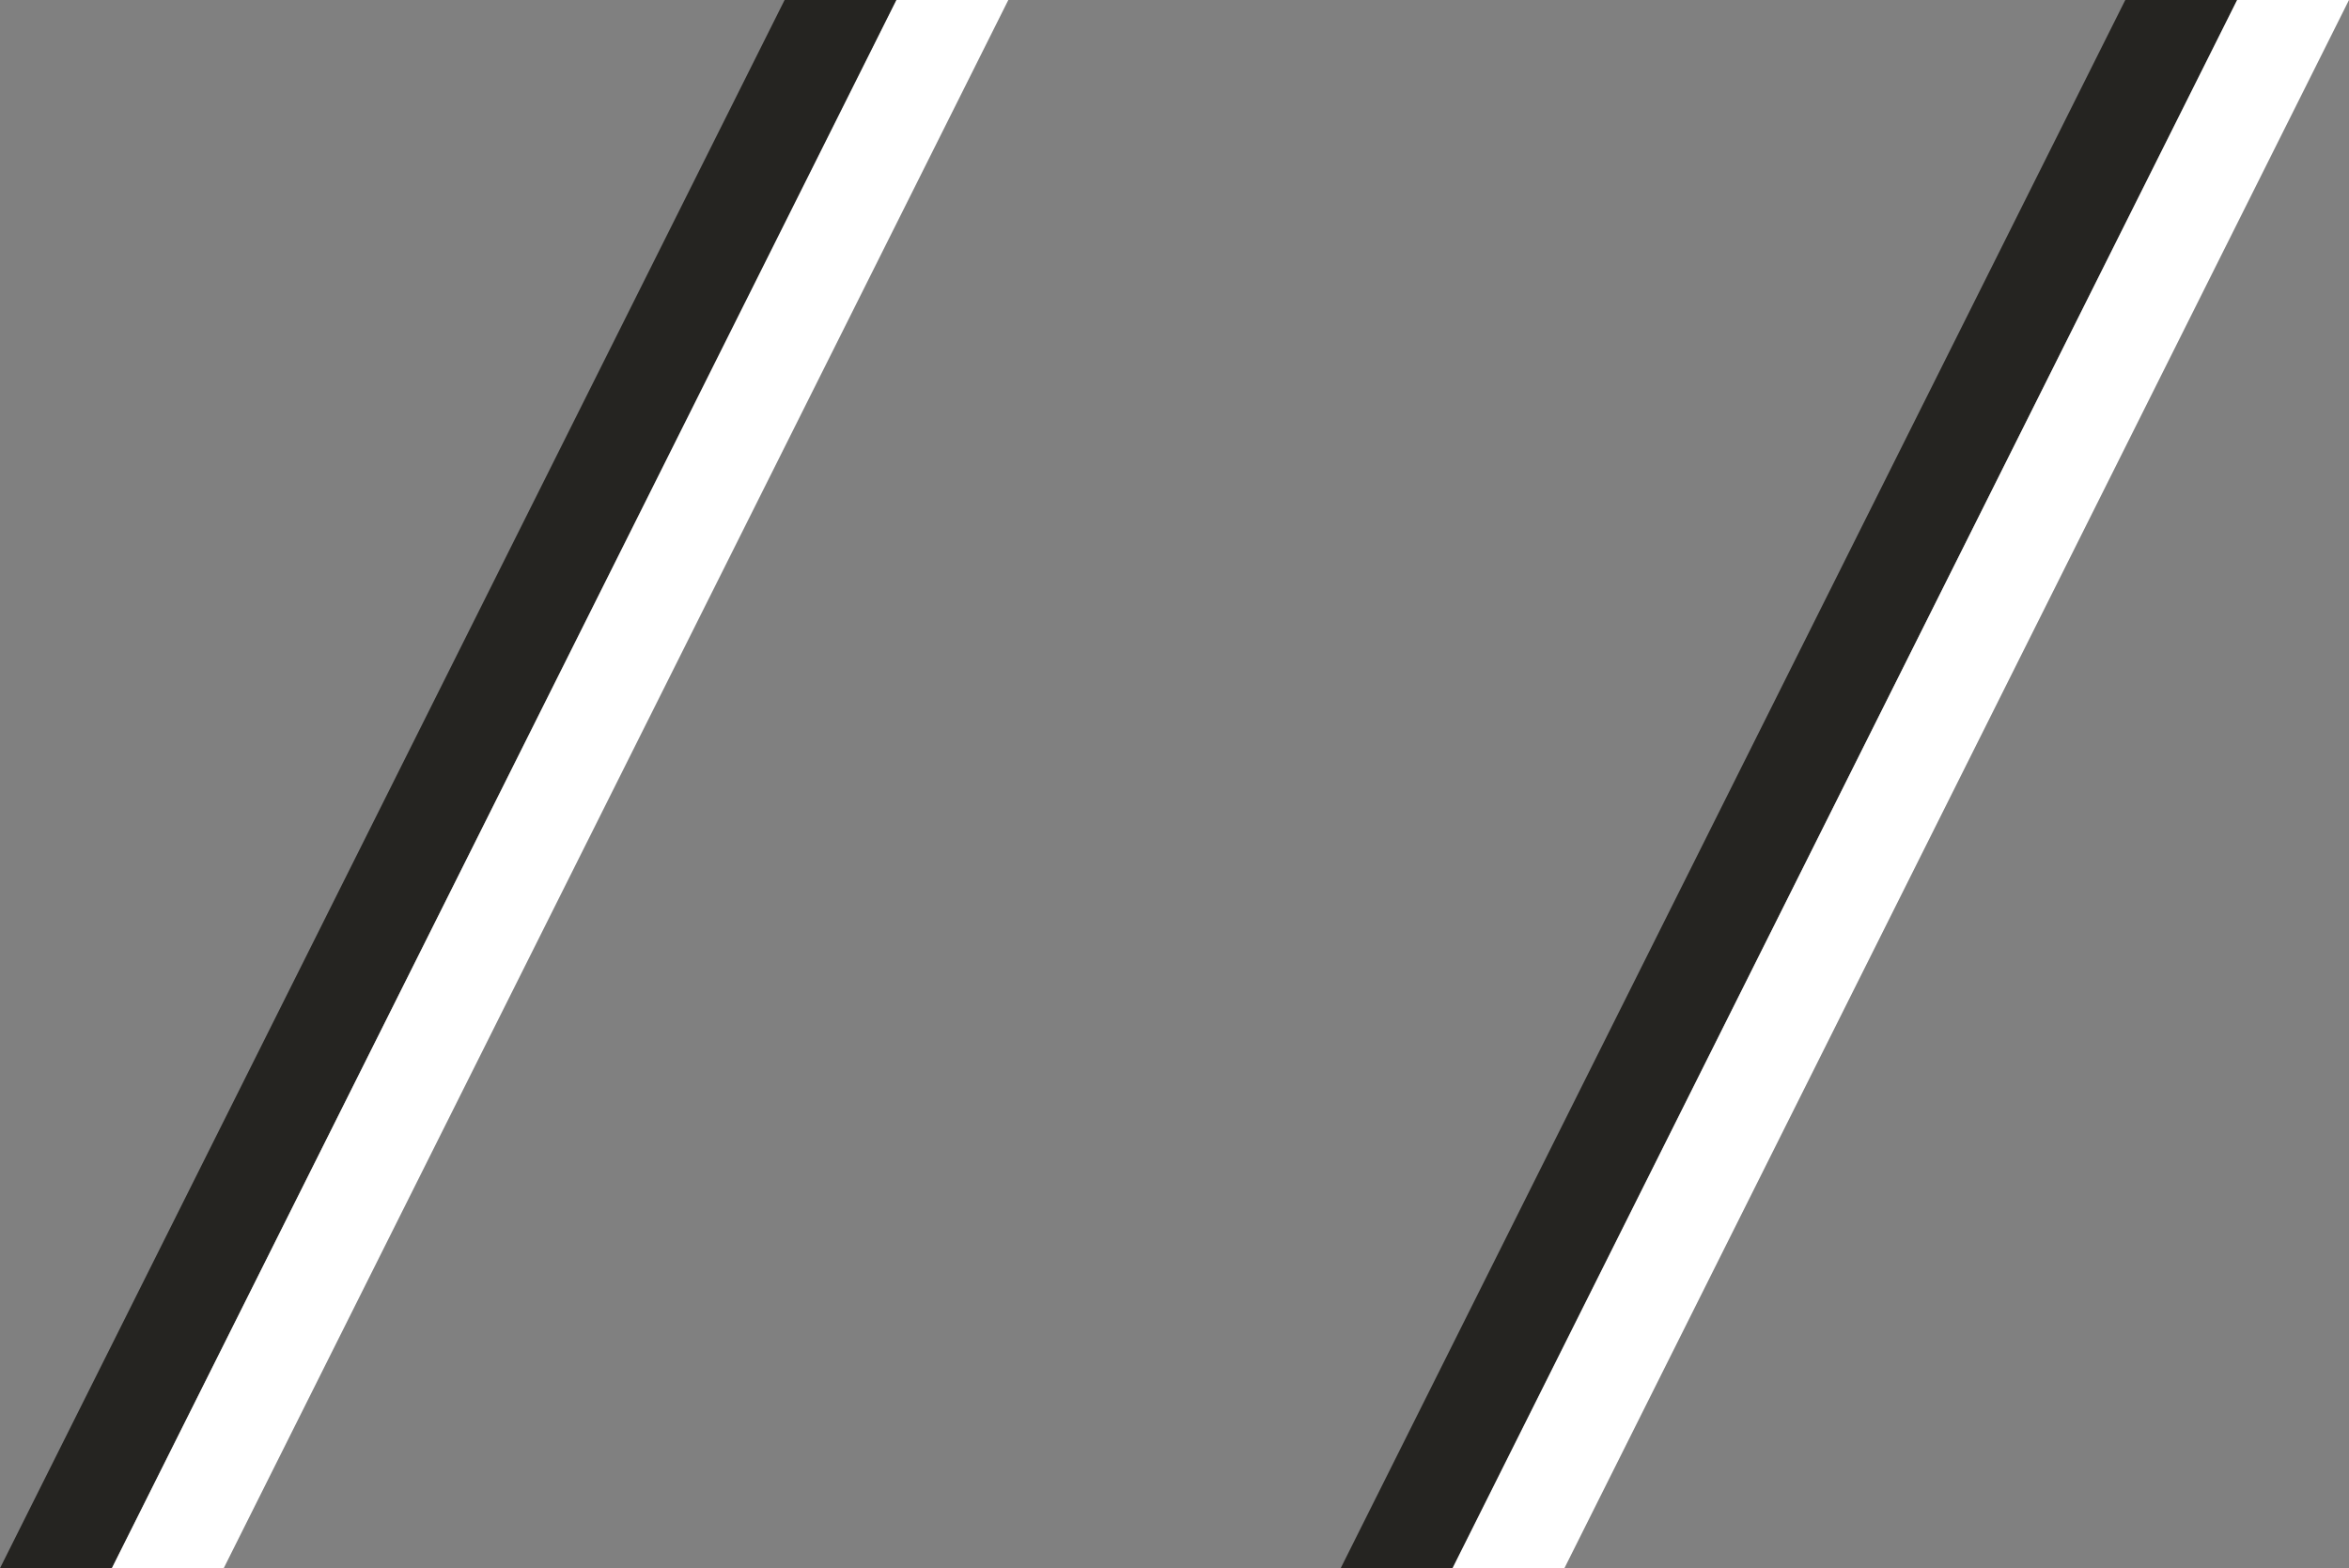 <?xml version="1.0" encoding="UTF-8"?><svg id="Ebene_1" xmlns="http://www.w3.org/2000/svg" viewBox="0 0 294 196.3"><rect x="0" y="0" width="294" height="196.3" fill="#808080" stroke="none"/><defs><style>.cls-1{fill:#fff;}.cls-2{fill:#252421;}</style></defs><g id="Gruppe_79"><g id="Gruppe_78"><path id="Pfad_48" class="cls-2" d="M98.2,0h14L14,196.3H0L98.2,0Z"/><path id="Pfad_49" class="cls-2" d="M266,0h14l-98.2,196.3h-14L266,0Z"/></g></g><g id="Gruppe_101"><g id="Gruppe_78-2"><path id="Pfad_48-2" class="cls-1" d="M112.2,0h14L28,196.3H14L112.2,0Z"/><path id="Pfad_49-2" class="cls-1" d="M280,0h14l-98.2,196.3h-14L280,0Z"/></g></g></svg>
